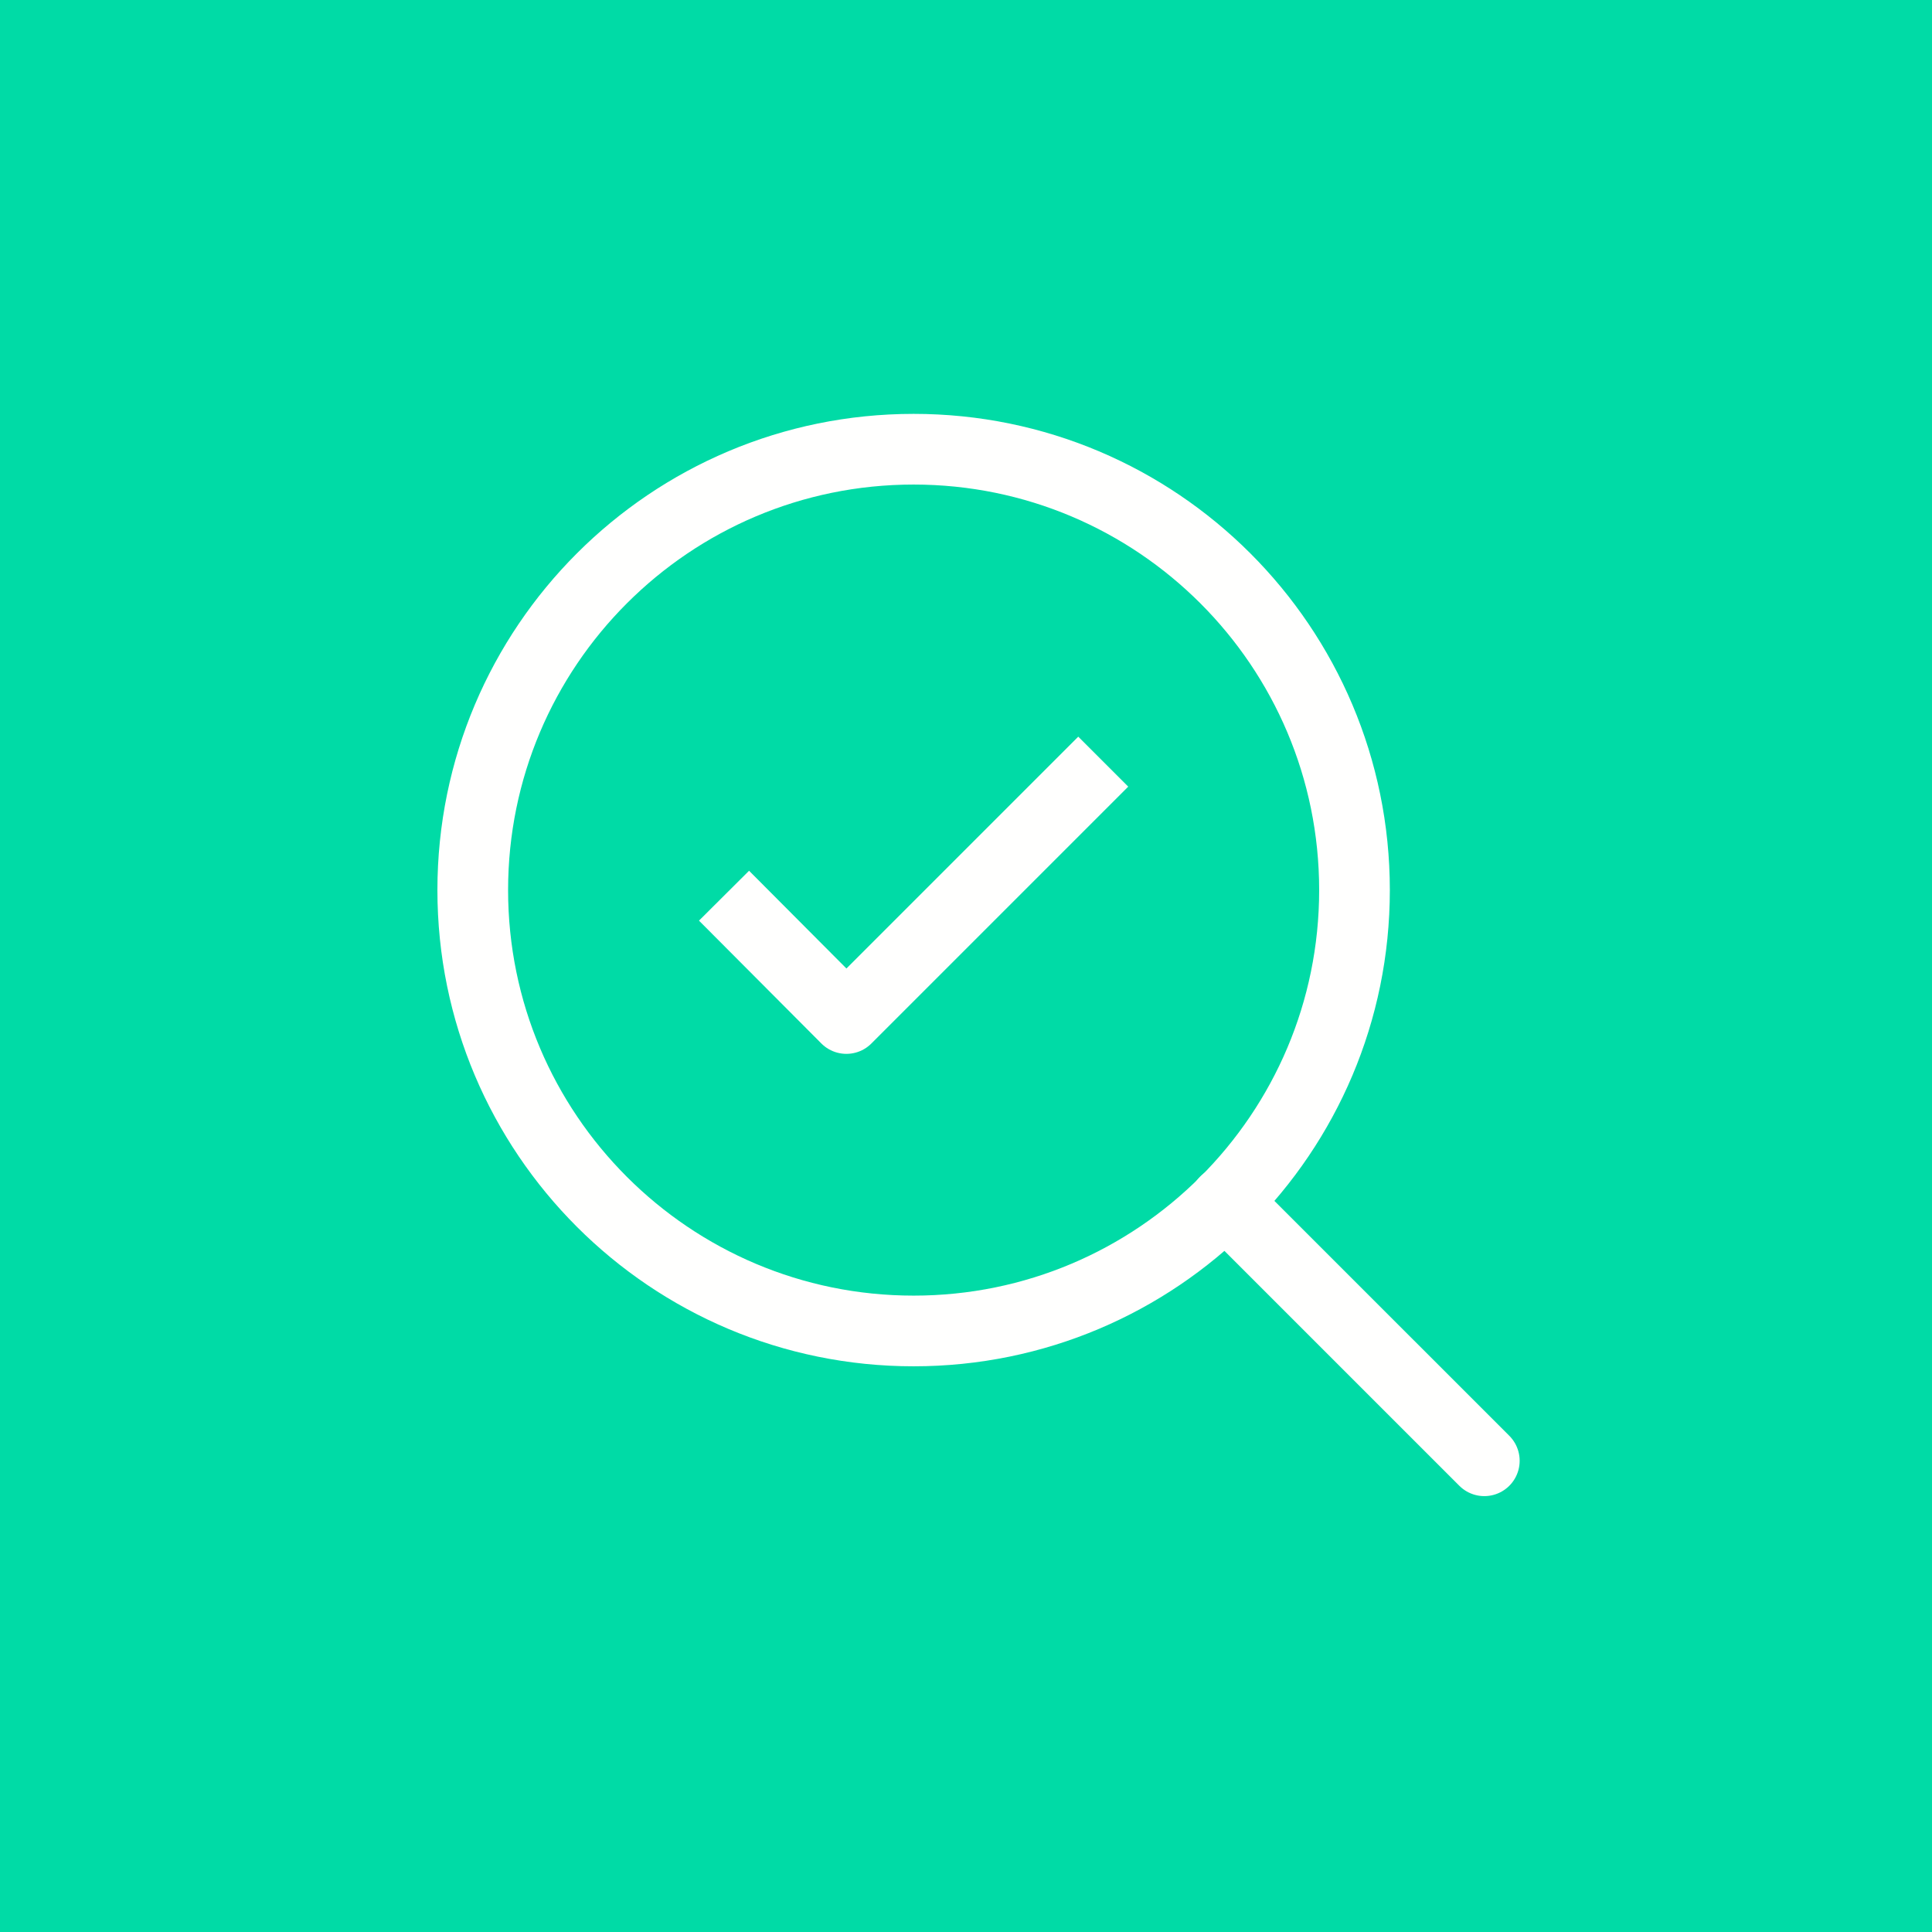 <svg width="82" height="82" viewBox="0 0 82 82" fill="none" xmlns="http://www.w3.org/2000/svg">
<rect width="82" height="82" fill="#00DBA6"/>
<path d="M38.777 56.49C49.111 56.49 57.489 48.112 57.489 37.778C57.489 27.444 49.111 19.066 38.777 19.066C28.443 19.066 20.065 27.444 20.065 37.778C20.065 48.112 28.443 56.49 38.777 56.49Z" stroke="#FFFFFE" stroke-width="3" stroke-linecap="round" stroke-linejoin="round"/>
<path d="M51.998 50.999L62.999 62" stroke="#FFFFFE" stroke-width="3" stroke-linecap="round" stroke-linejoin="round"/>
<path d="M30.73 38.016L35.923 43.229L46.825 32.327" stroke="#FFFFFE" stroke-width="3" stroke-linejoin="round"/>
</svg>
